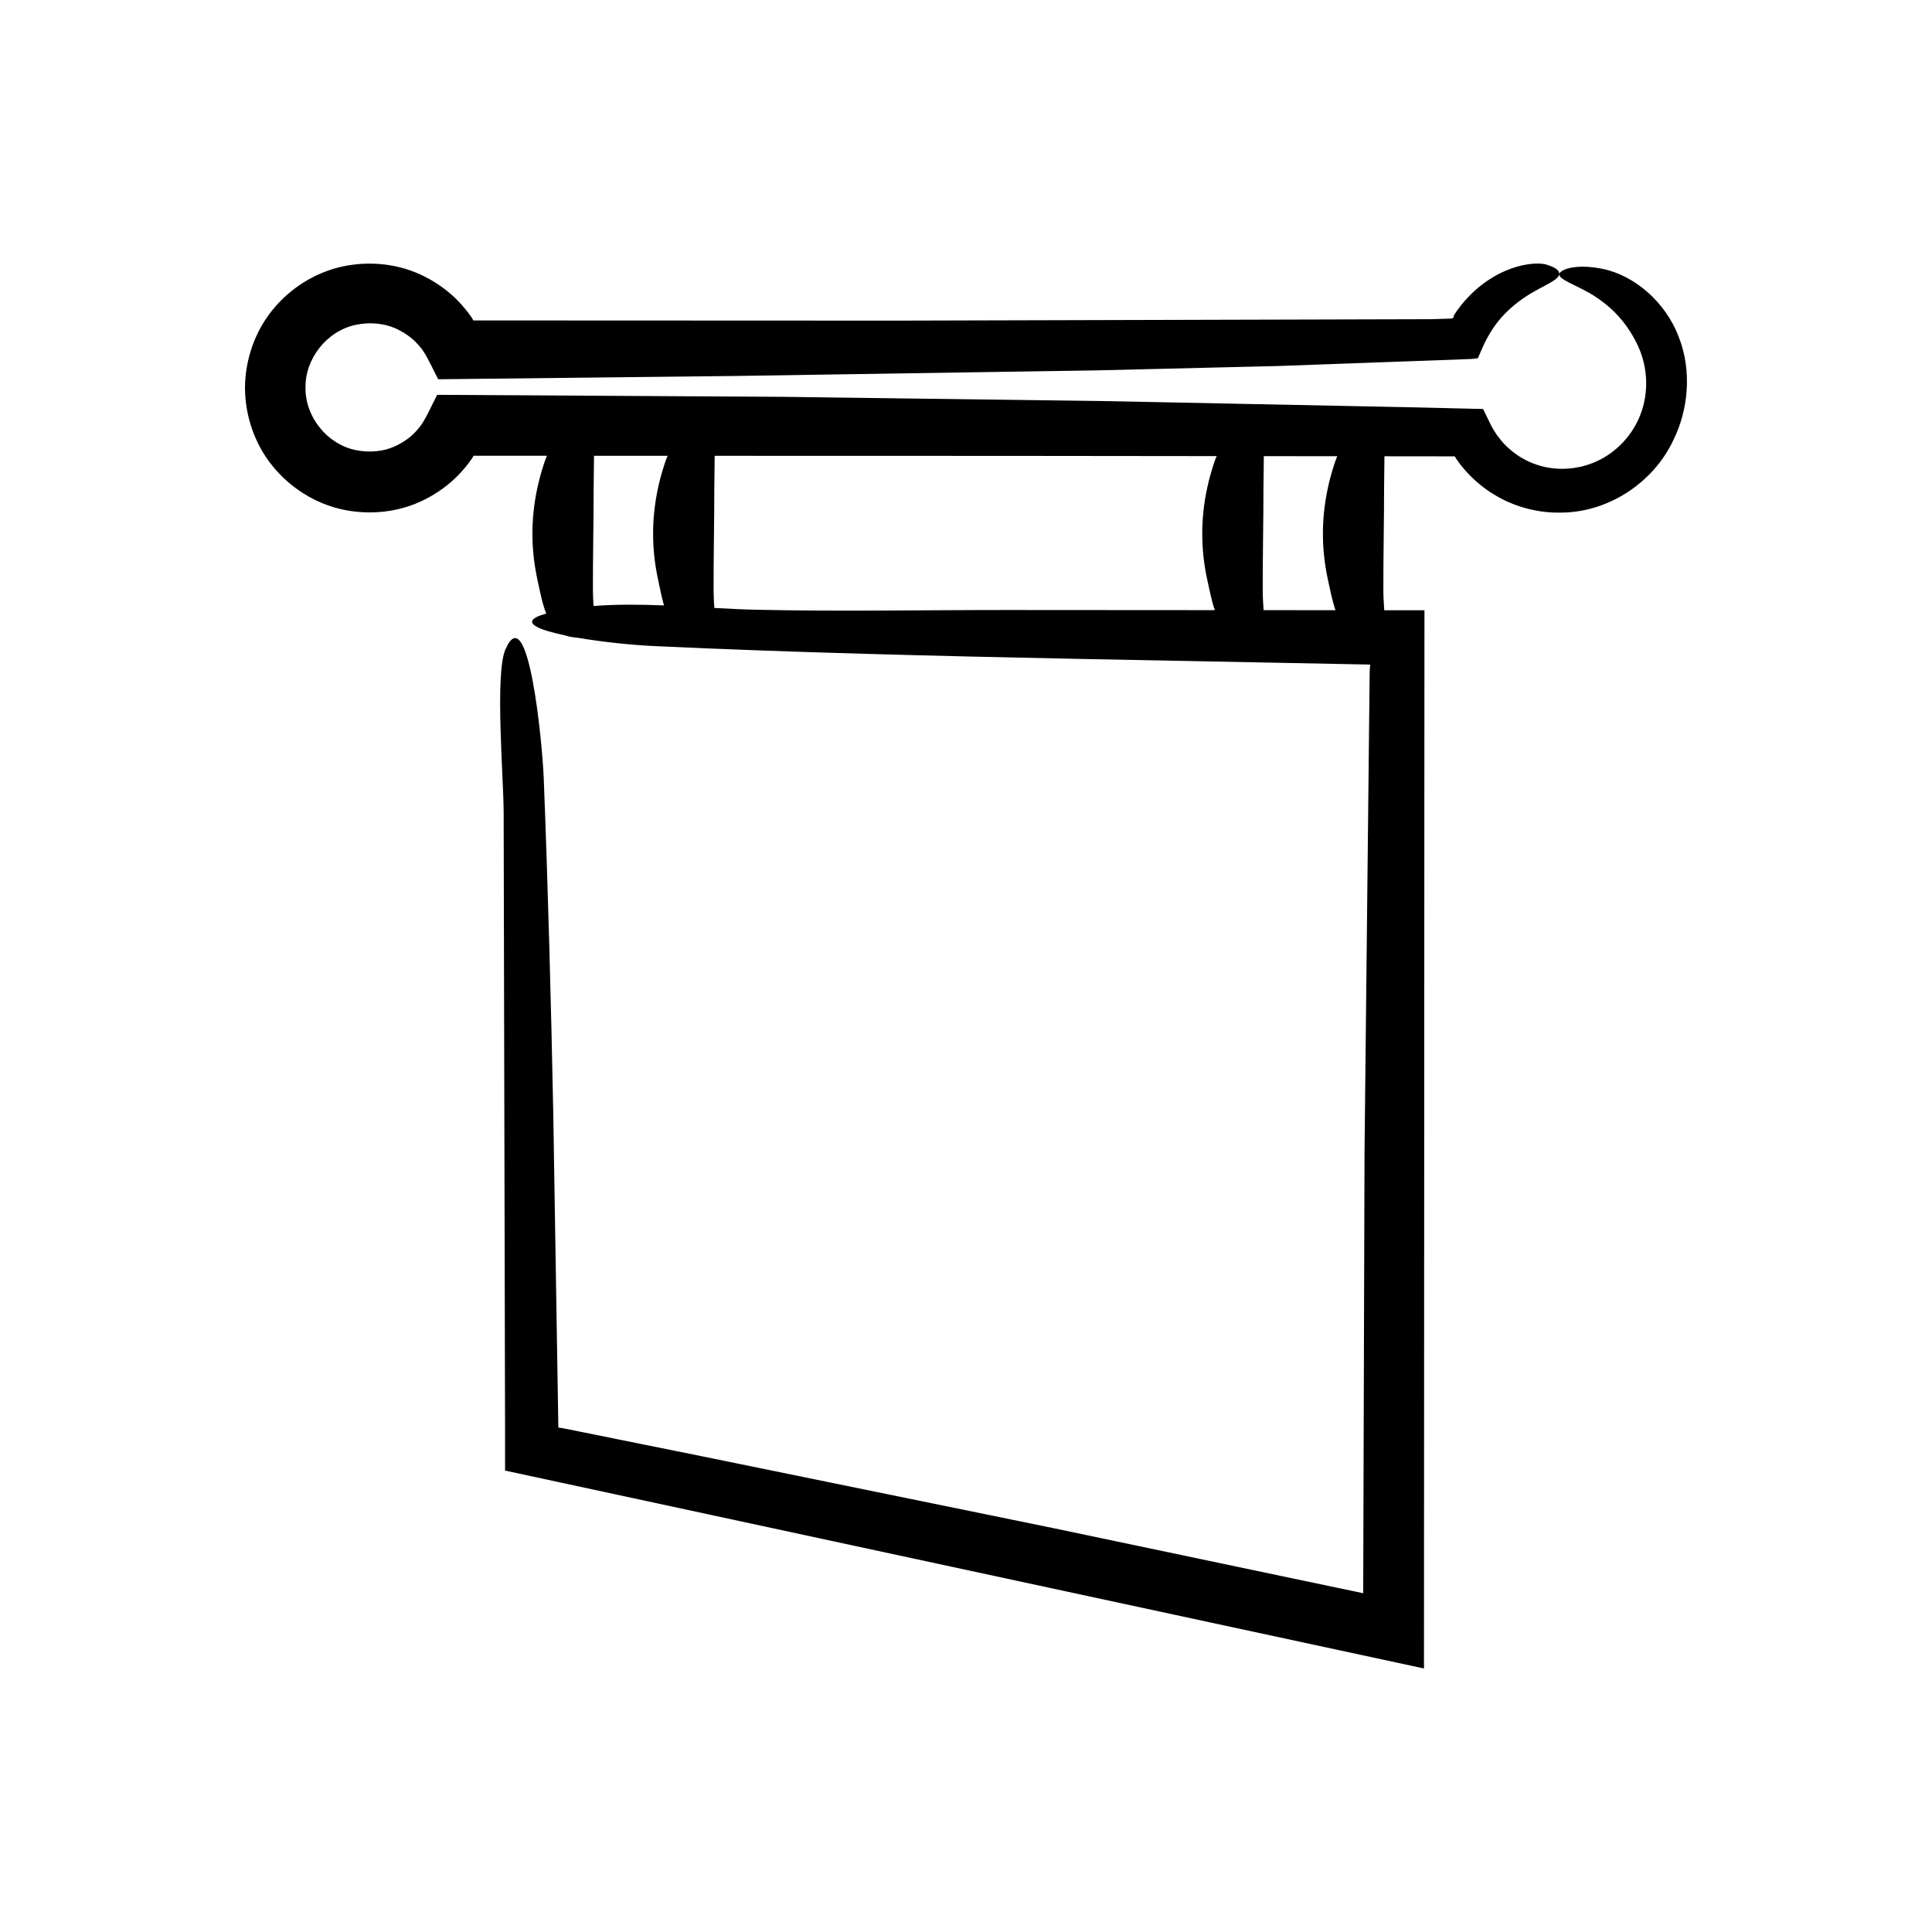 <?xml version="1.0" encoding="UTF-8"?>
<!-- Uploaded to: ICON Repo, www.svgrepo.com, Generator: ICON Repo Mixer Tools -->
<svg fill="#000000" width="800px" height="800px" version="1.1" viewBox="144 144 512 512" xmlns="http://www.w3.org/2000/svg">
 <path d="m234.79 279.03c7.254 1.566 15.074 0.75 21.762-2.644 3.332-1.672 6.391-3.883 8.98-6.551 1.277-1.348 2.492-2.762 3.523-4.309 0.254-0.375 0.301-0.484 0.438-0.75l19.457 0.004c-0.152 0.398-0.344 0.801-0.484 1.199-0.637 1.836-1.184 3.676-1.641 5.516-2.172 8.754-2.297 17.523-0.371 26.281 0.645 2.934 1.176 5.891 2.293 8.836-1.031 0.289-1.898 0.582-2.481 0.875-3.461 1.738 0.668 3.469 7.348 4.863 0.977 0.324 2.172 0.578 3.613 0.684 6.492 1.109 14.289 1.914 20.062 2.184 37.195 1.723 74.625 2.621 112.05 3.387l77.766 1.512-0.129 1.805c-0.453 42.488-0.91 84.992-1.363 127.5l-0.352 116.8-82.066-17.242-92.871-18.992c-7.285-1.473-14.582-2.945-21.891-4.418l-10.969-2.219-2.746-0.555-1.543-0.297-1.207-0.188c-0.449-27.738-0.898-55.562-1.348-83.332-0.59-29.641-1.371-59.223-2.519-88.594-0.391-9.992-4.133-48.242-10.18-34.23-2.82 6.535-0.438 34.355-0.449 43.289l0.375 164.1v10.176l243.52 52.441 0.102-232.98 0.027-47.457-10.66-0.008c-0.105-1.656-0.219-3.309-0.227-4.965-0.039-9.133 0.188-18.266 0.188-27.395 0.031-2.812 0.062-5.625 0.094-8.434v-0.004l18.652 0.02 0.047 0.098c0.086 0.18 0.176 0.324 0.297 0.508 0.867 1.281 1.836 2.5 2.891 3.633 2.098 2.285 4.519 4.277 7.18 5.894 5.312 3.25 11.621 4.926 17.816 4.773 12.539-0.086 24.414-7.969 29.684-19.211 3.863-7.812 5.047-18.121 1.426-27.352-3.473-9.195-11.711-16.324-20.242-18.043-5.277-1.062-8.535-0.426-10.109 0.246-3.742 1.797 1.141 3.078 6.602 6.113 2.742 1.59 5.621 3.773 7.894 6.344 2.301 2.551 3.992 5.402 5.102 7.844 2.609 5.699 2.789 12.312 0.652 17.938-2.106 5.641-6.512 10.25-11.82 12.605-5.281 2.375-11.48 2.547-16.707 0.461-2.629-1-5.012-2.59-7.012-4.523-1.016-0.957-1.879-2.059-2.688-3.184-0.223-0.34-1.148-1.727-1.699-2.957l-1.828-3.734c-5.961-0.145-11.953-0.289-17.949-0.434l-80.91-1.641-86.496-1.152-91.812-0.531c-1.34 2.523-2.602 5.523-4.078 7.746-0.527 0.805-1.172 1.52-1.82 2.219-1.336 1.375-2.914 2.496-4.606 3.344-3.367 1.734-7.371 2.106-11.098 1.336-7.523-1.535-13.379-8.754-13.297-16.48-0.156-7.723 5.641-15.066 13.25-16.699 3.766-0.816 7.844-0.48 11.293 1.254 1.73 0.852 3.356 1.98 4.734 3.371 0.672 0.711 1.336 1.438 1.883 2.254 1.453 2.168 2.695 5.078 4.004 7.531 26.086-0.289 52.156-0.578 78.223-0.867 32.004-0.496 64.219-0.996 96.402-1.492 16.09-0.387 32.172-0.773 48.215-1.16 16.297-0.59 32.555-1.18 48.75-1.77 1.066-0.086 2.551 0.008 3.953-0.312 0.746-1.723 1.75-4.184 2.676-5.734 0.801-1.422 1.77-2.922 2.945-4.336 2.332-2.848 5.441-5.32 8.41-7.09 2.961-1.758 5.703-2.918 6.902-4.043 1.184-1.129 0.875-2.473-2.742-3.574-2.527-0.75-8.293-0.156-13.973 3.191-2.824 1.641-5.566 3.906-7.852 6.57-0.59 0.648-1.109 1.359-1.629 2.059-0.266 0.348-0.52 0.699-0.746 1.07-0.258 0.395-0.512 0.789-0.402 0.664l-0.035 0.441c-0.059 0.09-0.168 0.125-0.277 0.184-0.176 0.055 0.094 0.102-1.215 0.145-1.863 0.055-3.453 0.102-4.648 0.137l-141.11 0.375-112.54-0.047c-0.141-0.285-0.199-0.41-0.457-0.797-1.031-1.543-2.242-2.953-3.512-4.301-2.578-2.664-5.625-4.875-8.949-6.543-6.672-3.394-14.473-4.215-21.719-2.664-7.297 1.574-13.922 5.773-18.586 11.535-4.703 5.766-7.246 13.23-7.289 20.641 0.035 7.41 2.57 14.883 7.269 20.66 4.66 5.777 11.285 9.988 18.594 11.574zm244.04-5.676c0.031-2.812 0.062-5.625 0.094-8.434v-0.035l19.465 0.02c-0.133 0.359-0.309 0.719-0.434 1.078-0.637 1.836-1.184 3.676-1.641 5.516-2.172 8.754-2.297 17.523-0.371 26.281 0.578 2.633 1.078 5.285 1.973 7.93l-19.051-0.012c-0.105-1.648-0.219-3.297-0.227-4.945-0.035-9.137 0.191-18.27 0.191-27.398zm-145.53 0c0.031-2.812 0.062-5.625 0.094-8.434 0-0.043-0.008-0.082-0.008-0.125l77.523 0.02 55.516 0.059c-0.141 0.371-0.32 0.742-0.449 1.113-0.637 1.836-1.184 3.676-1.641 5.516-2.172 8.754-2.297 17.523-0.371 26.281 0.578 2.625 1.078 5.273 1.965 7.91l-54.59-0.035c-22.188-0.016-44.754 0.422-66.898-0.07-3.586-0.078-7.328-0.266-11.133-0.473-0.094-1.453-0.195-2.906-0.199-4.363-0.035-9.137 0.191-18.27 0.191-27.398zm-31.977 0c0.031-2.812 0.062-5.625 0.094-8.434 0-0.043-0.008-0.09-0.008-0.133l19.516 0.004c-0.148 0.398-0.344 0.793-0.48 1.191-0.637 1.836-1.184 3.676-1.641 5.516-2.172 8.754-2.297 17.523-0.371 26.281 0.484 2.211 0.883 4.438 1.523 6.66-6.356-0.25-12.676-0.312-18.652 0.156-0.082-1.281-0.172-2.559-0.176-3.84-0.031-9.141 0.195-18.273 0.195-27.402z"/>
</svg>